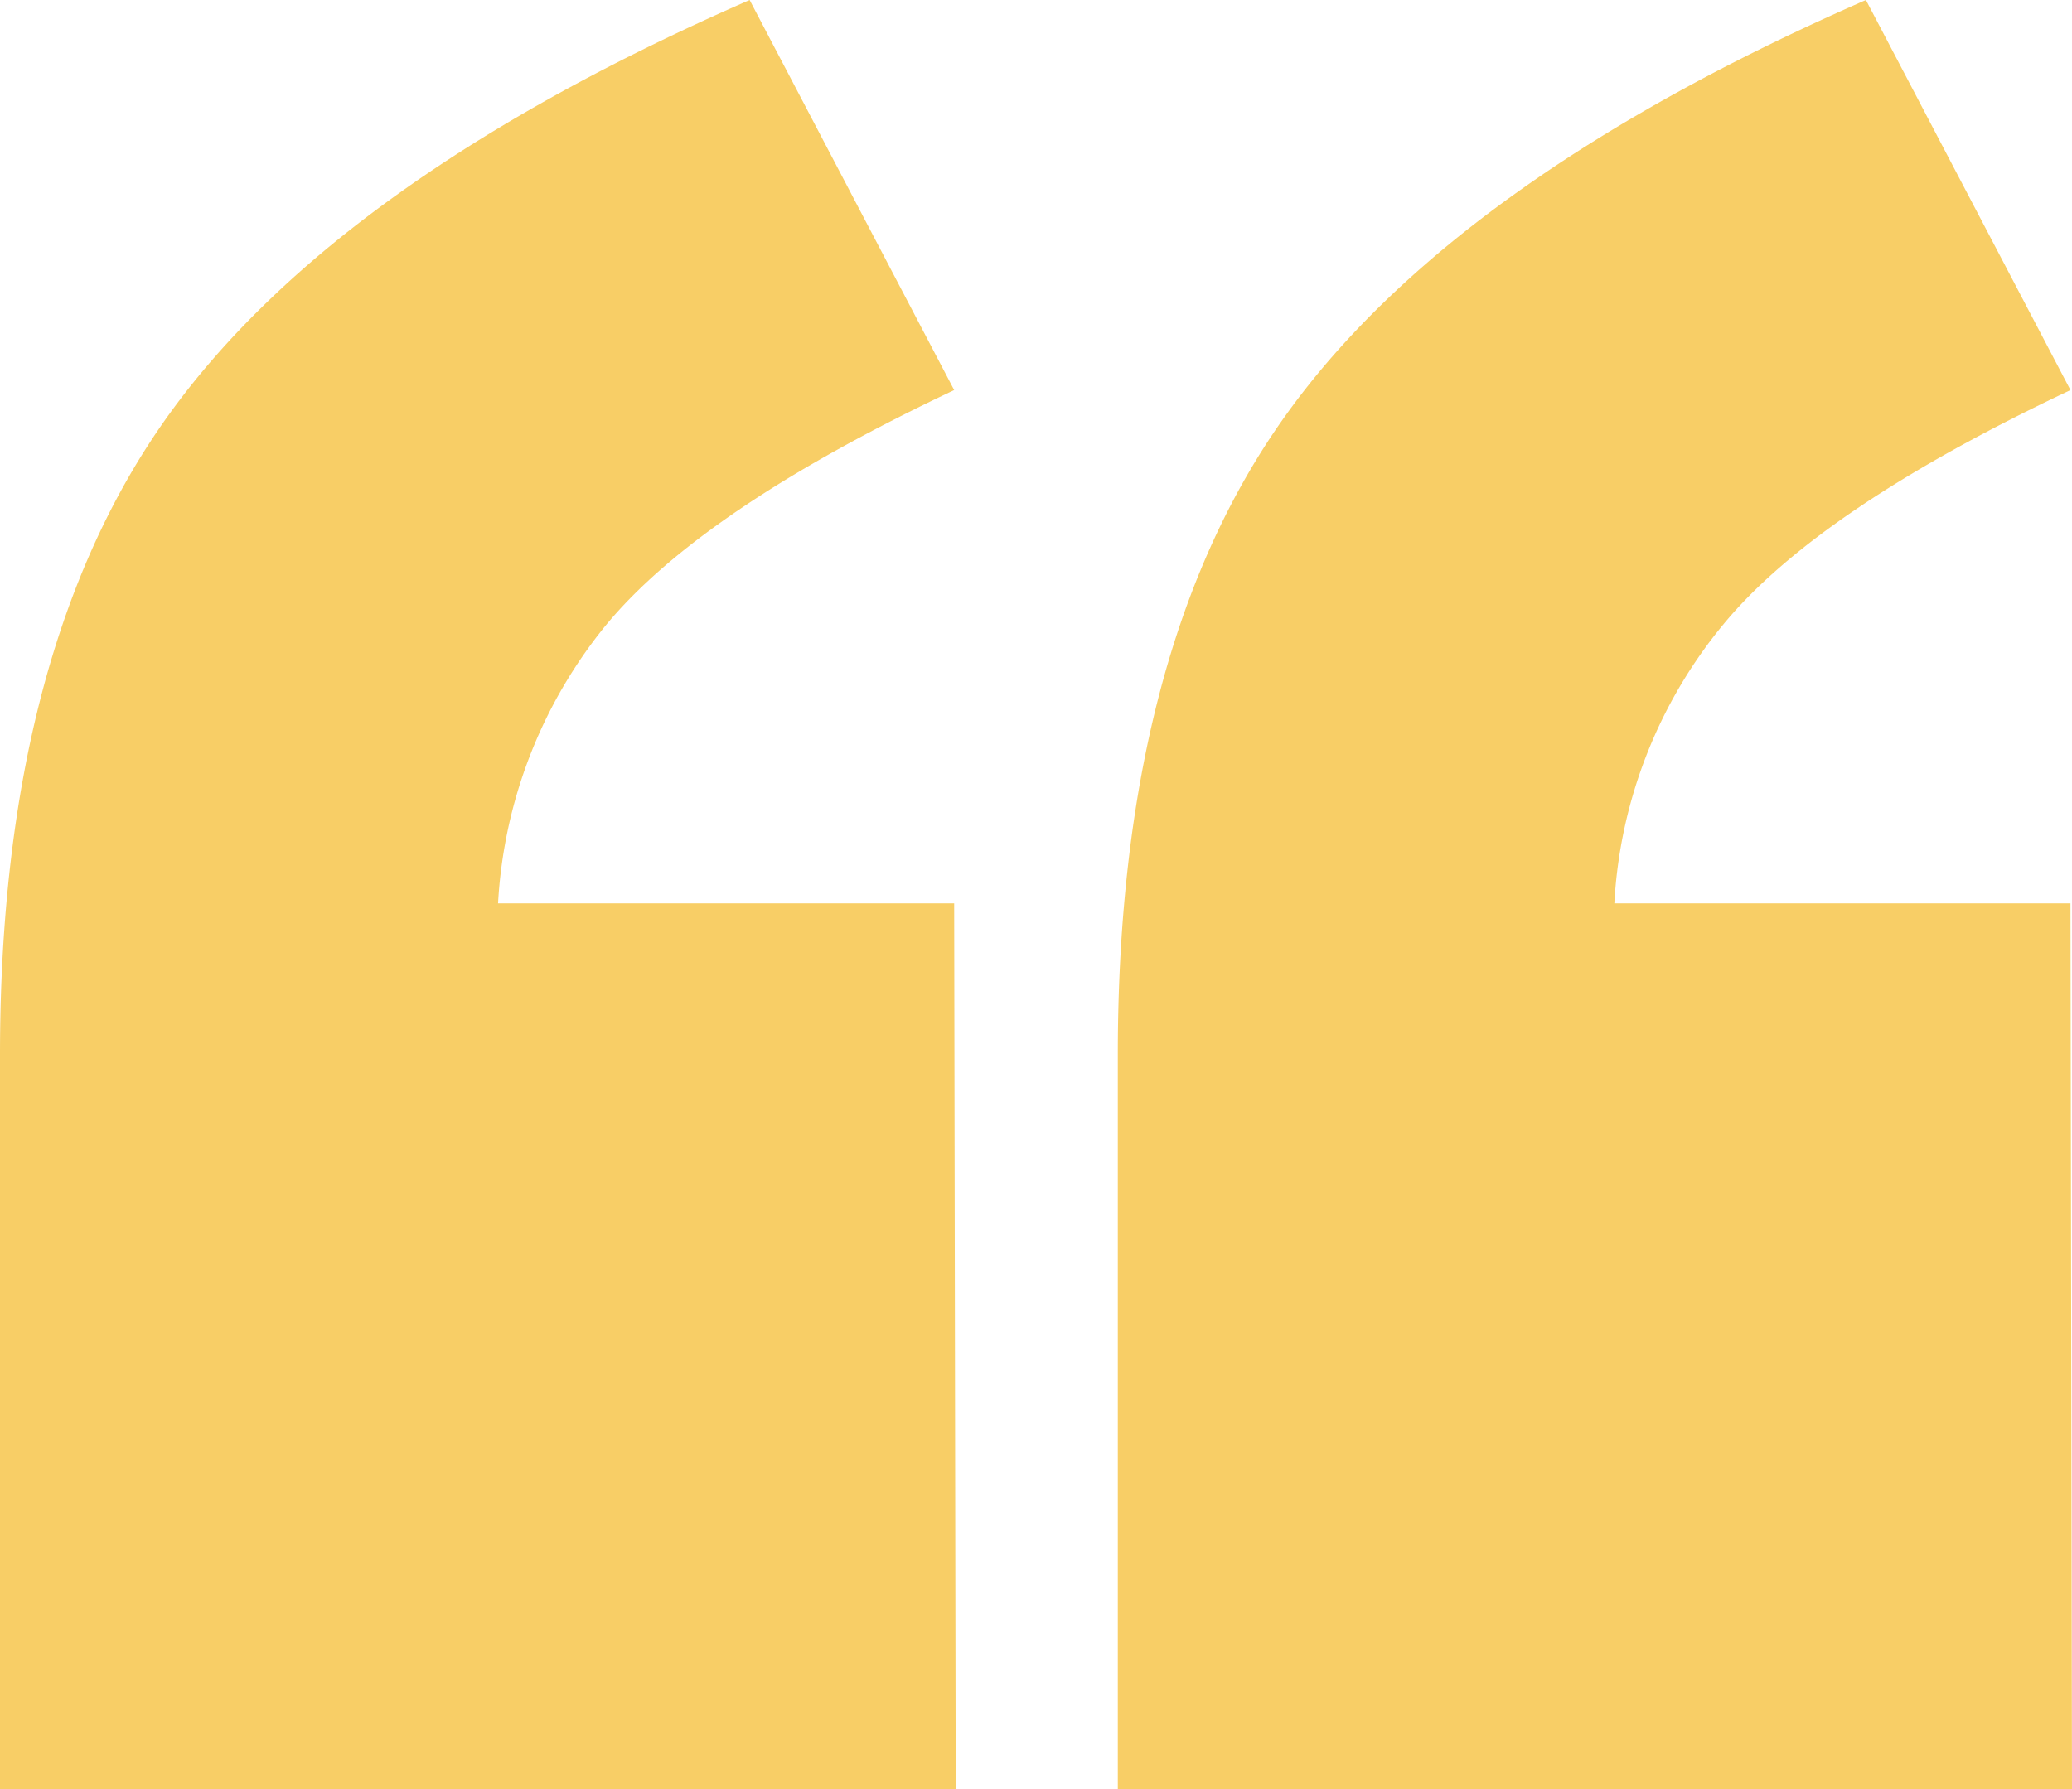 <svg xmlns="http://www.w3.org/2000/svg" id="ac173f99-527c-4728-8009-d56c1a63ab78" data-name="Livello 1" viewBox="0 0 40.52 35"><path d="M18.83,35.47H.14V21.1q0-7.94,3.31-12.53T14.8.47l4,7.63c-3.28,1.55-5.56,3.08-6.82,4.61a9.43,9.43,0,0,0-2.1,5.43h8.92Zm21.83,0H22V21.1q0-7.94,3.3-12.53T36.63.47l4,7.63c-3.28,1.55-5.56,3.08-6.81,4.61a9.37,9.37,0,0,0-2.11,5.43h8.92Z" transform="translate(-0.14 -0.47)" style="fill:#f8ce66"></path></svg>